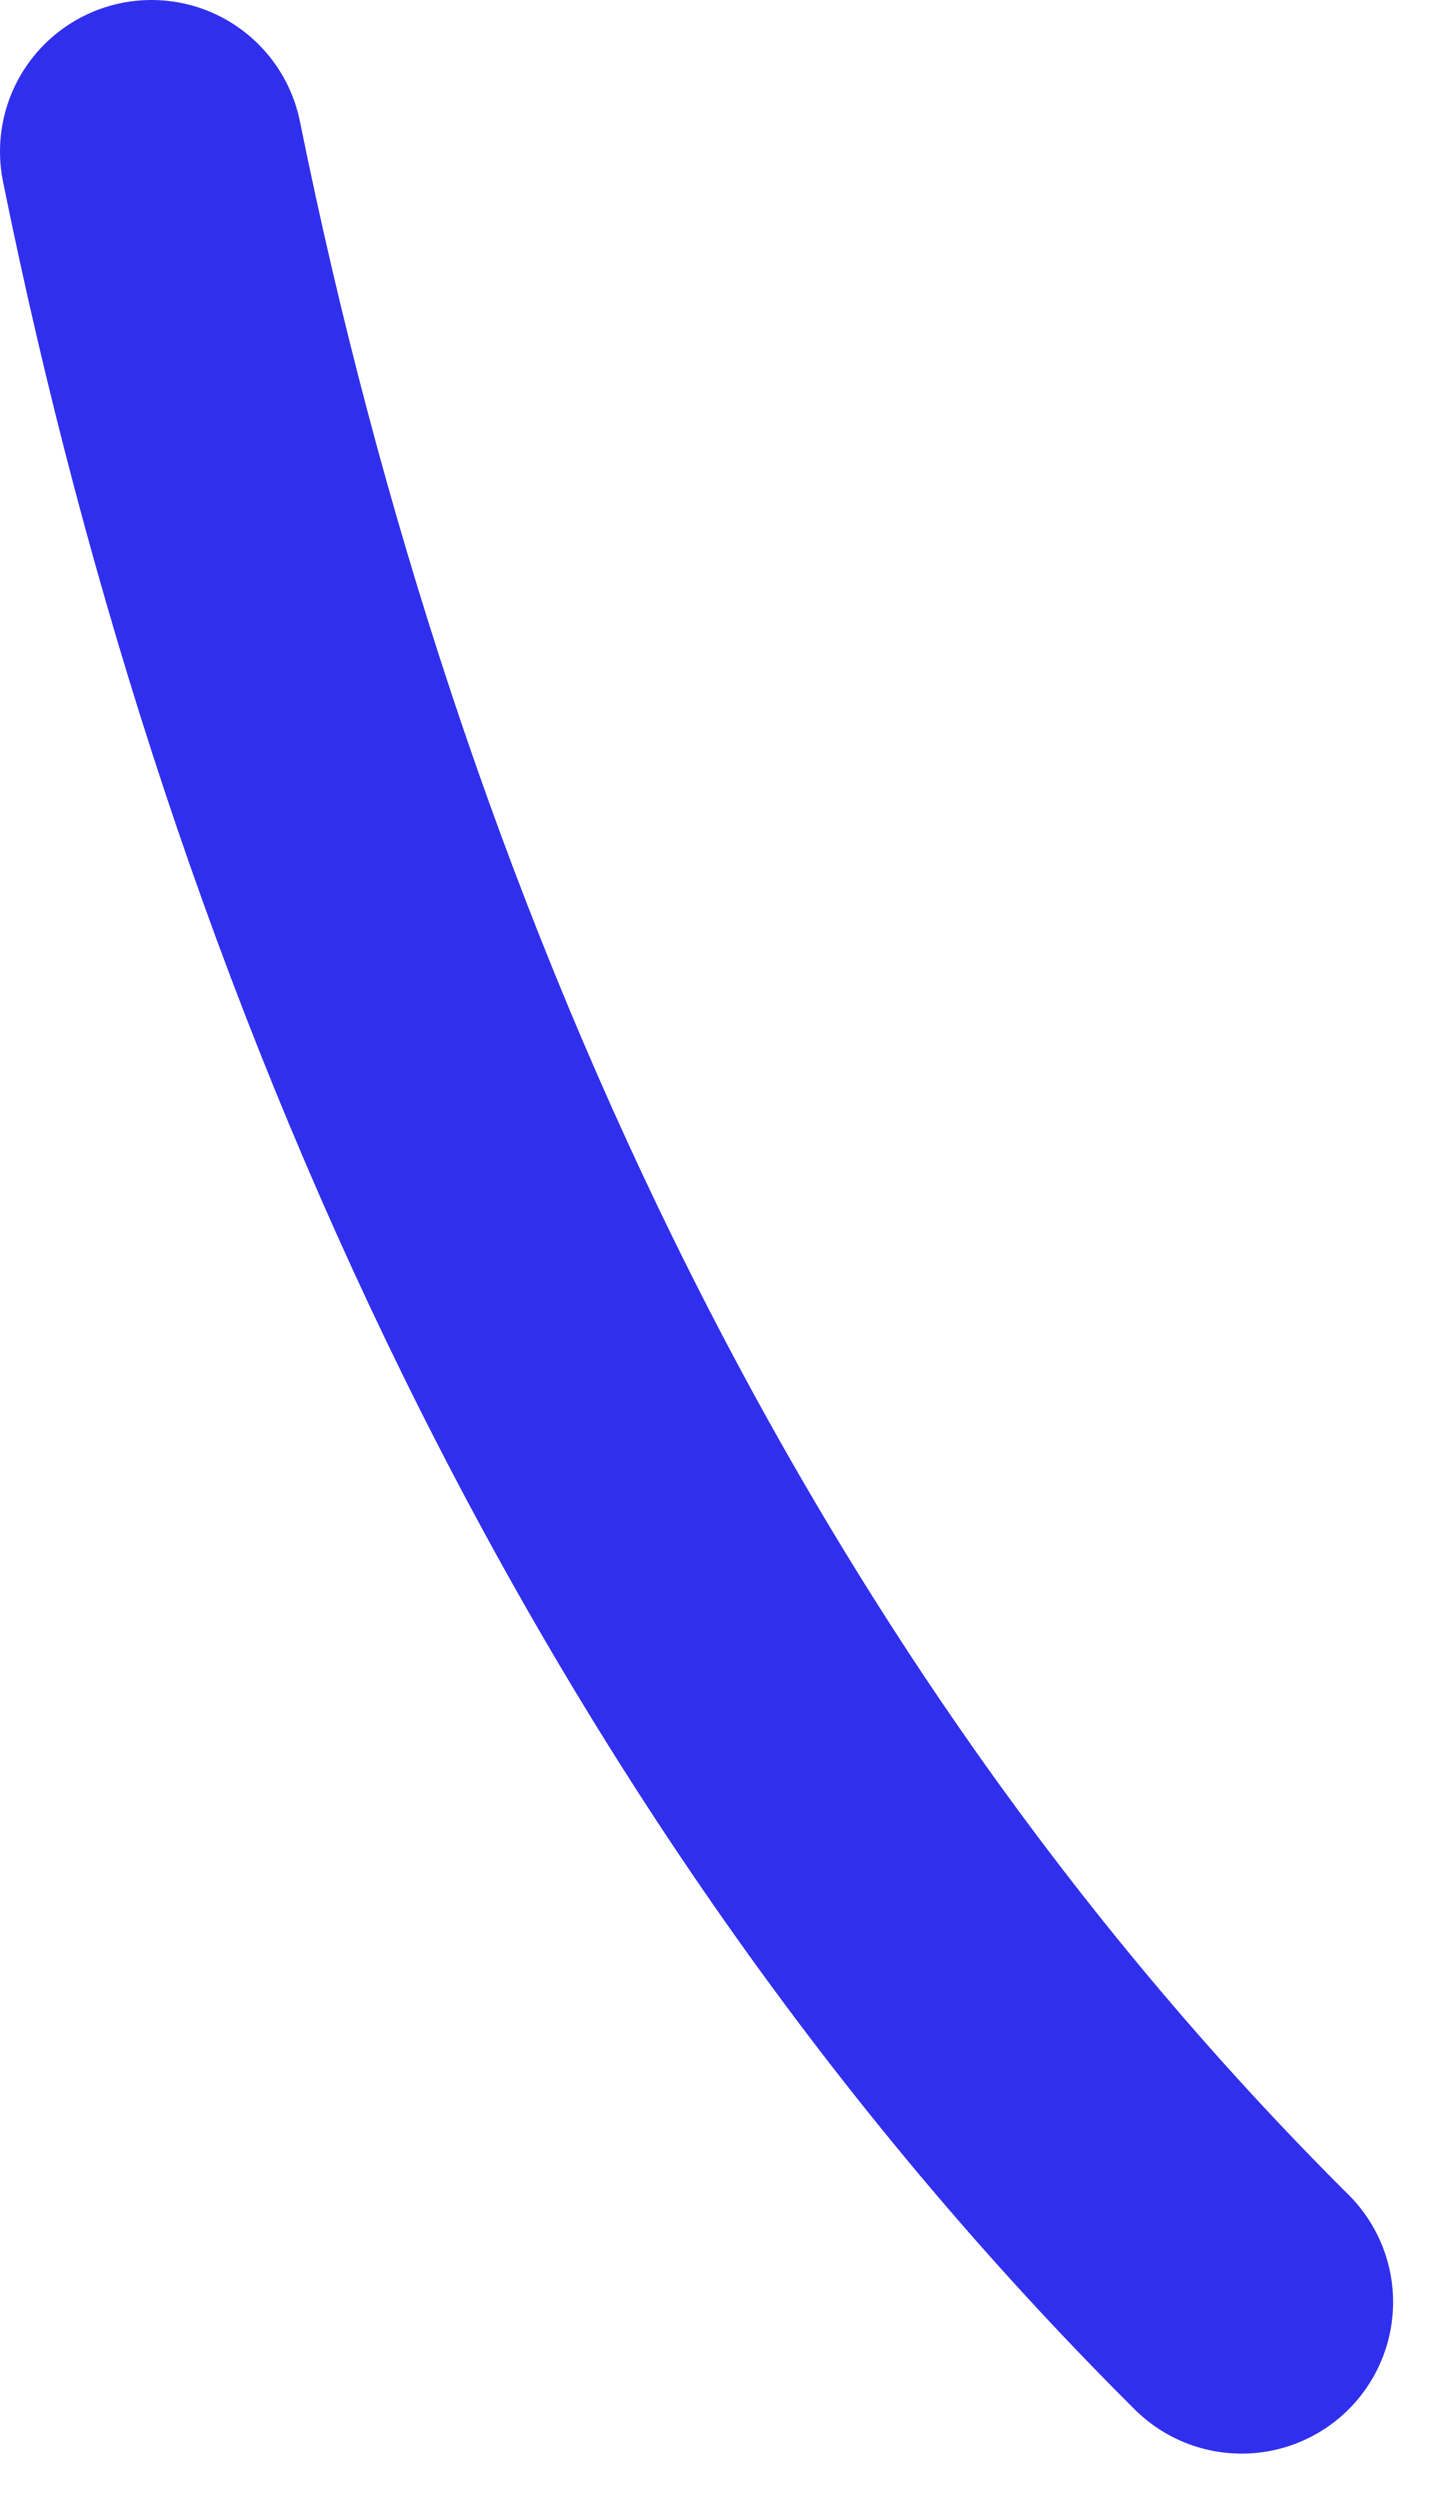 <?xml version="1.0" encoding="UTF-8"?> <svg xmlns="http://www.w3.org/2000/svg" width="19" height="33" viewBox="0 0 19 33" fill="none"><path d="M16.394 30.387C8.724 22.754 4.136 12.546 2 2" stroke="#312FEE" stroke-width="4" stroke-linecap="round"></path></svg> 